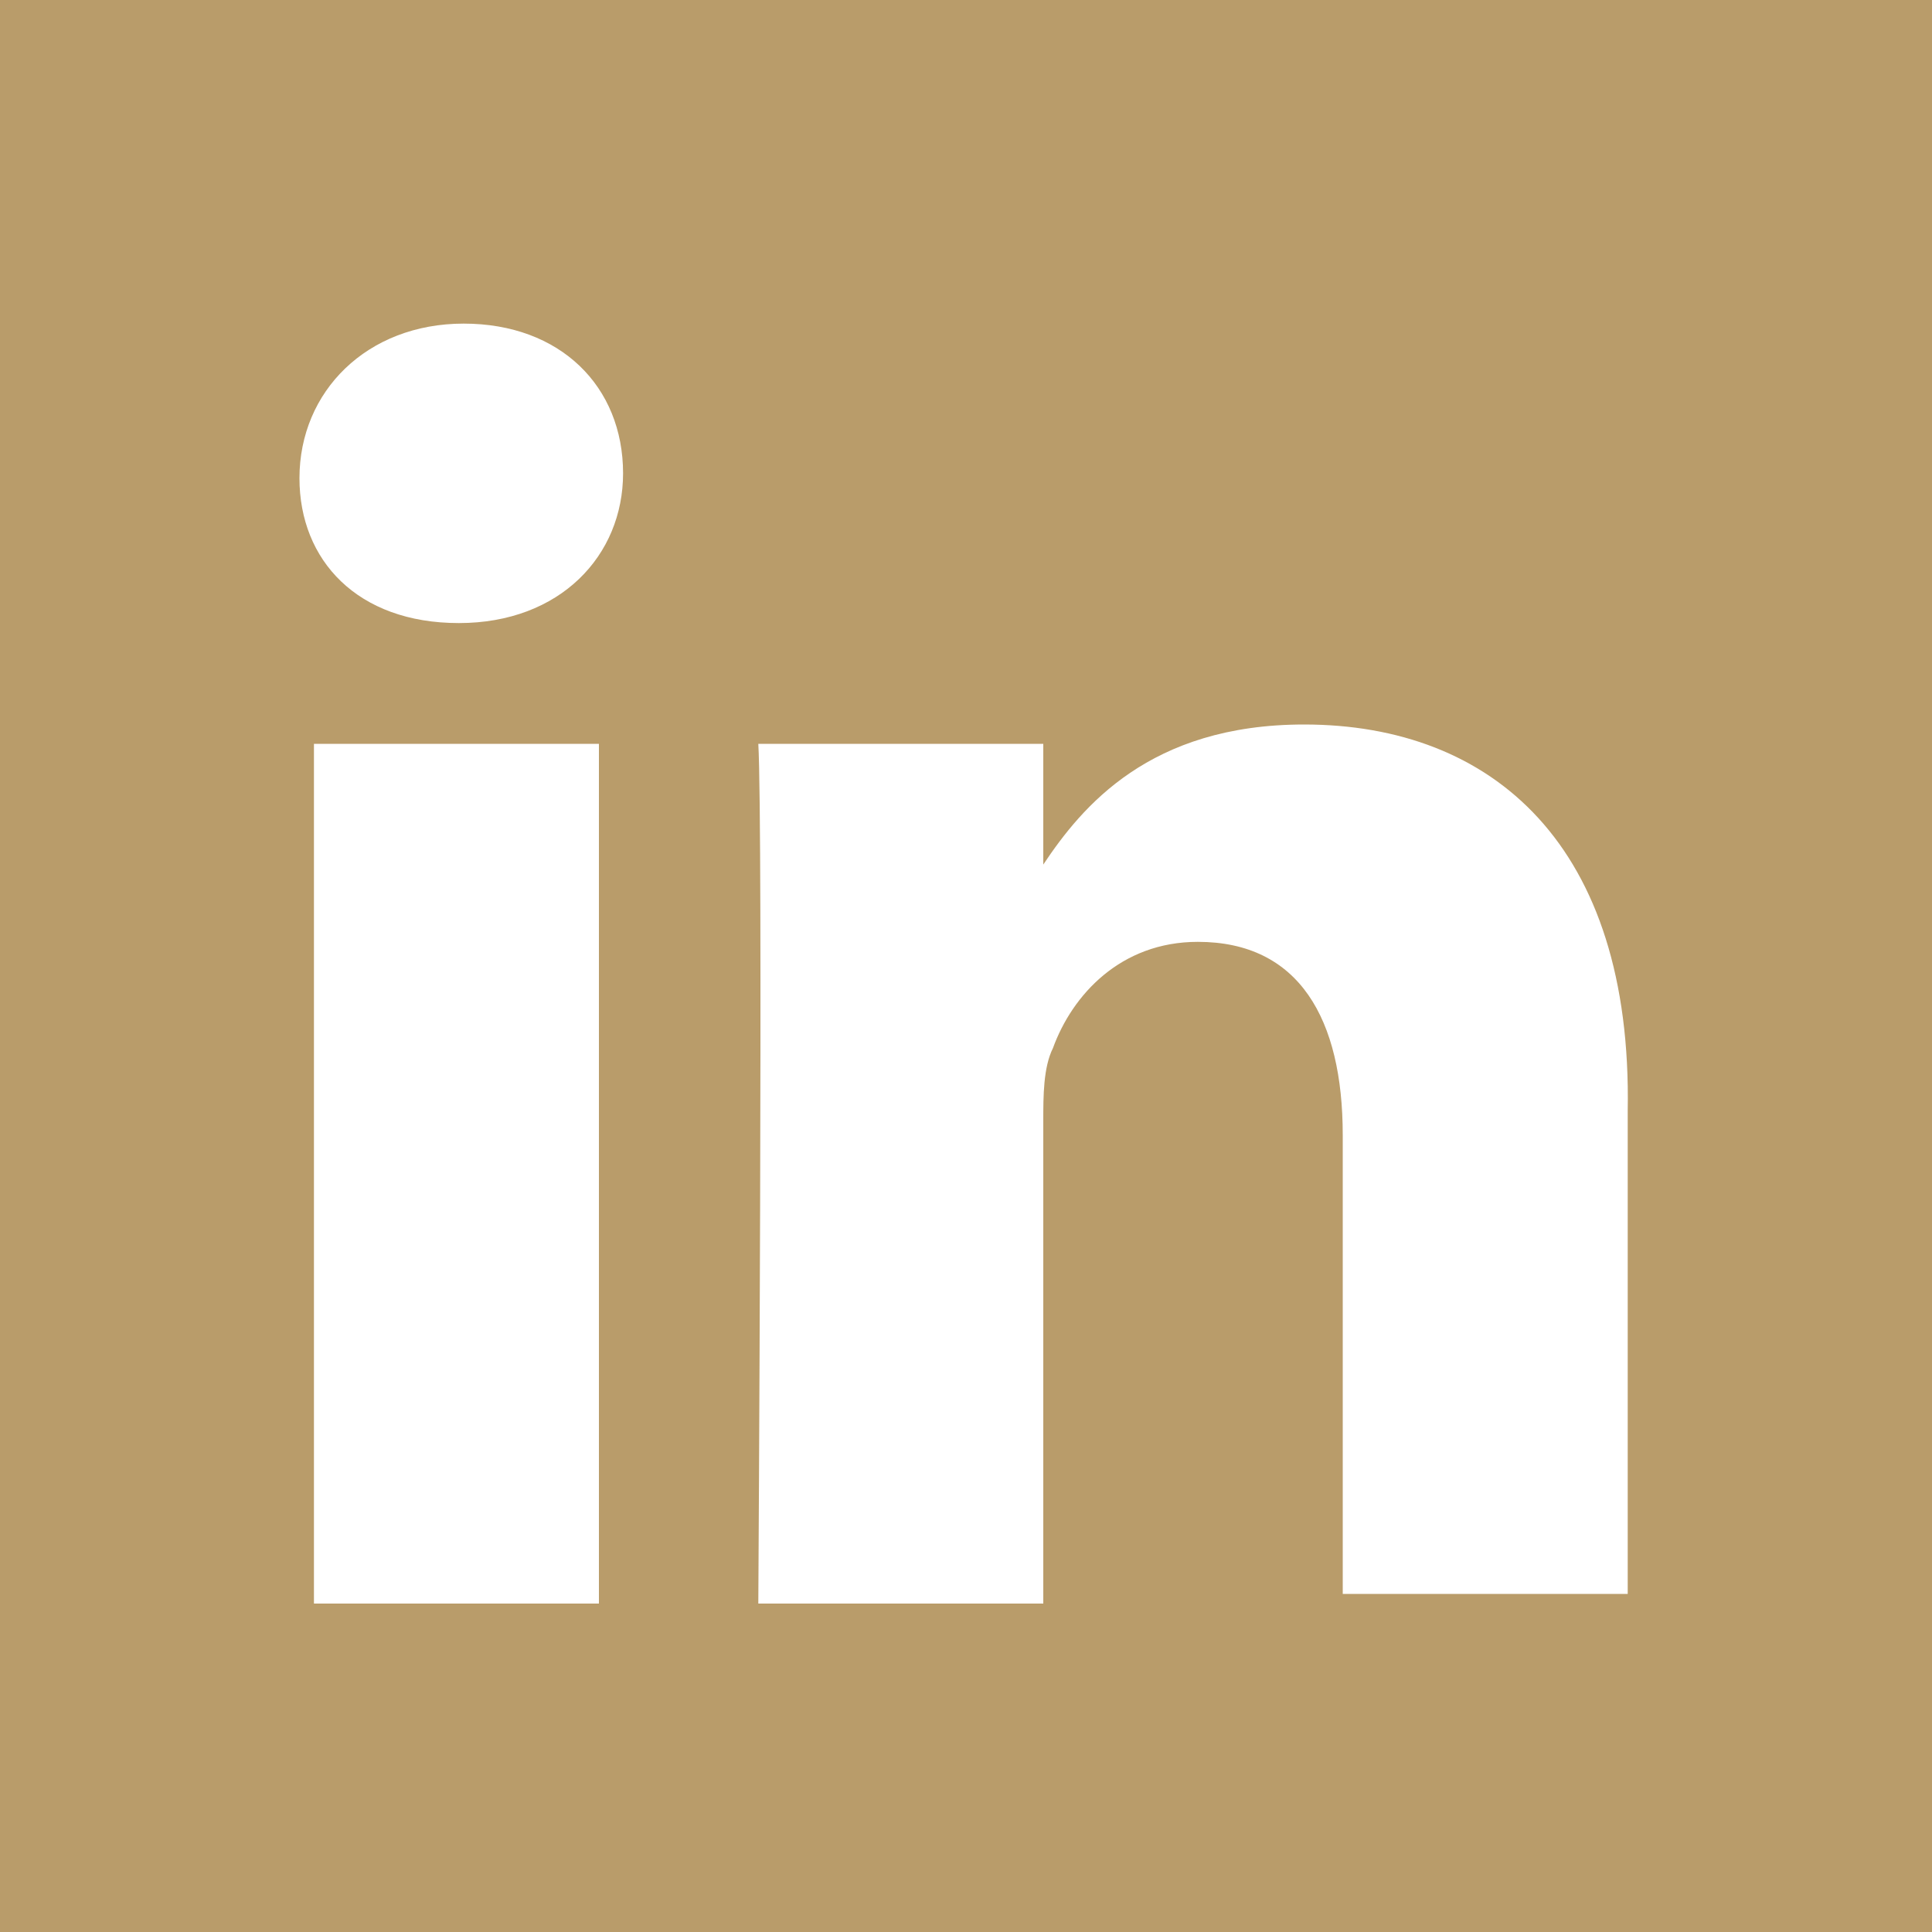 <?xml version="1.0" encoding="utf-8"?>
<!-- Generator: Adobe Illustrator 27.0.1, SVG Export Plug-In . SVG Version: 6.00 Build 0)  -->
<svg version="1.1" id="Layer_1" xmlns="http://www.w3.org/2000/svg" xmlns:xlink="http://www.w3.org/1999/xlink" x="0px" y="0px"
	 viewBox="0 0 40 40" style="enable-background:new 0 0 40 40;" xml:space="preserve">
<style type="text/css">
	.st0{fill:#B99C6A;}
</style>
<g>
	<g id="XMLID_00000058556753378812357810000017220649770709541287_">
		<g>
			<path class="st0" d="M12.4,15.4H6.5v17.8h5.9V15.4z M9.5,12.9c2.1,0,3.4-1.4,3.4-3.1c0-1.8-1.3-3.1-3.3-3.1S6.2,8.1,6.2,9.9
				C6.2,11.6,7.4,12.9,9.5,12.9L9.5,12.9z M27,15c-3.2,0-4.6,1.7-5.4,2.9v-2.5h-5.9c0.1,1.7,0,17.8,0,17.8h5.9v-10
				c0-0.5,0-1.1,0.2-1.5c0.4-1.1,1.4-2.2,3-2.2c2.1,0,3,1.6,3,4v9.5h5.9V23C33.8,17.5,30.9,15,27,15z M40,0v40H0V0H40z"/>
			<path class="st0" d="M21.7,17.9L21.7,17.9L21.7,17.9C21.6,18,21.7,17.9,21.7,17.9z"/>
		</g>
		<g>
		</g>
	</g>
</g>
</svg>
